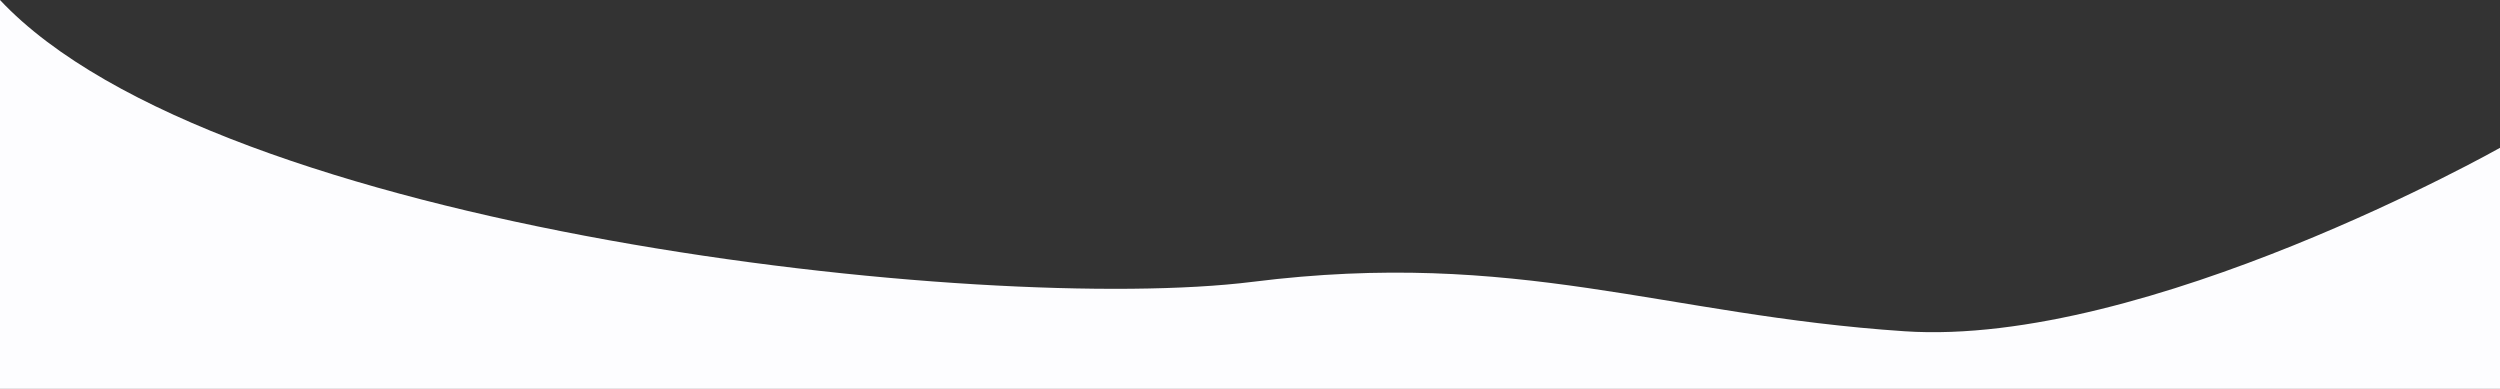 <svg width="1440" height="224" viewBox="0 0 1440 224" fill="none" xmlns="http://www.w3.org/2000/svg">
<rect x="0" y="0" width="1440" height="224" fill="#333333" stroke="none"/>
<path fill-rule="evenodd" clip-rule="evenodd" d="M1440 85.147C1440 85.147 1236.25 200.111 1097.05 190.808C957.857 181.505 874.472 143.159 721.522 162.332C568.572 181.505 124.944 133.133 0 0V224H1440V85.147Z" fill="#FDFDFF"/>
</svg>
